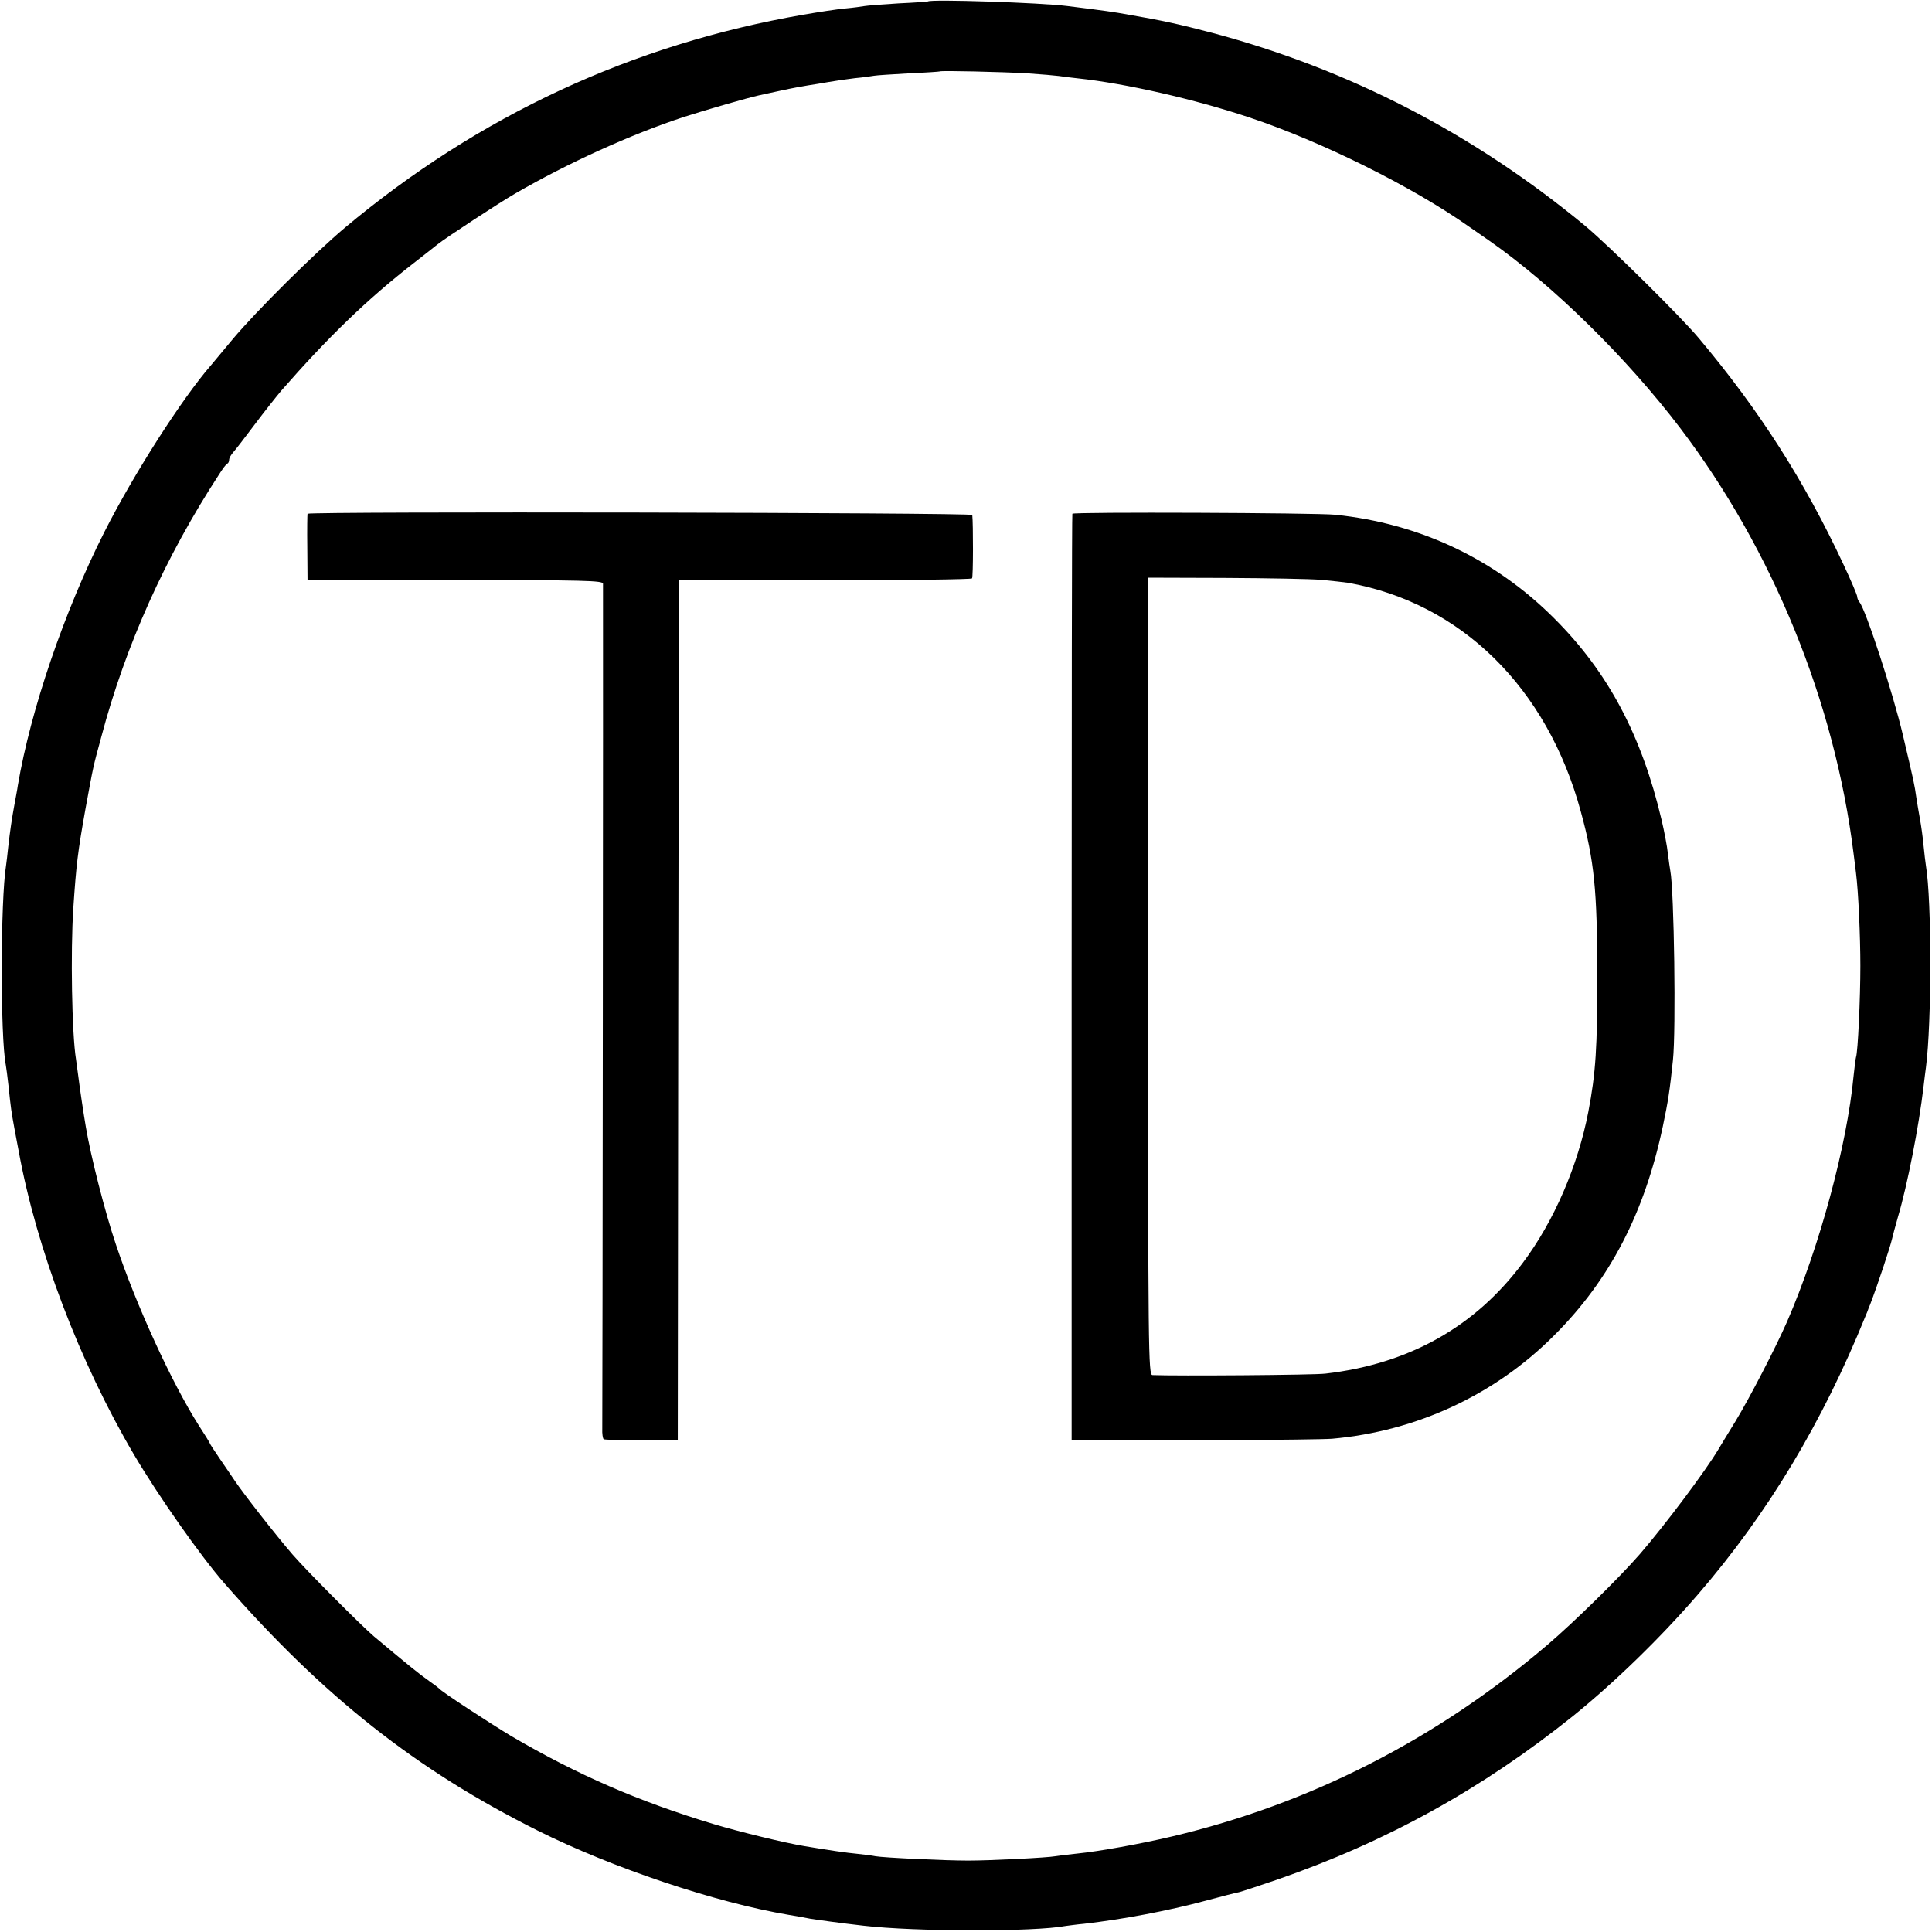 <?xml version="1.0" standalone="no"?>
<!DOCTYPE svg PUBLIC "-//W3C//DTD SVG 20010904//EN"
 "http://www.w3.org/TR/2001/REC-SVG-20010904/DTD/svg10.dtd">
<svg version="1.0" xmlns="http://www.w3.org/2000/svg"
 width="801pt" height="801pt" viewBox="0 0 801 801"
 preserveAspectRatio="xMidYMid meet">
<g transform="translate(0,801) scale(0.1,-0.1)"
fill="#000000" stroke="none">
<path d="M3847 8004 c-1 -1 -56 -5 -122 -8 -66 -4 -129 -9 -140 -11 -11 -2
-47 -7 -80 -10 -33 -3 -112 -15 -175 -26 -710 -123 -1344 -418 -1900 -883
-127 -107 -366 -344 -465 -462 -44 -53 -84 -101 -90 -108 -121 -139 -321 -452
-442 -691 -167 -330 -306 -739 -359 -1051 -2 -16 -9 -51 -14 -79 -11 -60 -18
-107 -26 -177 -3 -29 -7 -64 -9 -77 -23 -142 -24 -710 -1 -826 2 -11 7 -49 11
-85 10 -96 12 -109 25 -180 7 -36 14 -76 17 -90 74 -408 254 -880 478 -1260
102 -173 277 -422 376 -535 411 -470 795 -773 1299 -1025 308 -154 737 -298
1040 -349 36 -6 76 -13 89 -16 24 -4 132 -19 221 -29 212 -25 709 -26 839 -1
9 1 43 6 76 9 157 18 345 53 505 96 63 17 125 33 137 35 12 3 82 26 155 51
457 158 852 377 1228 678 171 138 364 325 520 506 290 336 516 713 695 1155 5
11 9 22 10 25 1 3 4 12 8 20 31 81 84 240 92 276 2 10 13 50 24 89 39 131 87
377 106 540 3 28 8 64 10 80 24 183 24 693 0 835 -2 14 -7 52 -10 85 -3 33
-10 83 -15 110 -5 28 -12 68 -15 89 -8 55 -8 57 -56 260 -39 167 -155 523
-180 550 -5 6 -9 16 -9 22 0 7 -26 68 -58 136 -162 346 -347 636 -598 935 -76
91 -370 381 -470 465 -463 383 -978 650 -1549 802 -137 36 -206 51 -345 75
-66 12 -95 16 -255 36 -110 14 -567 29 -578 19z m413 -298 c58 -4 116 -9 130
-11 14 -2 50 -7 80 -10 197 -21 482 -86 710 -162 300 -100 676 -287 911 -453
20 -14 58 -40 85 -59 263 -184 569 -485 791 -777 383 -505 640 -1135 718
-1764 3 -25 8 -61 10 -80 10 -79 18 -263 18 -385 0 -133 -10 -355 -18 -378 -2
-6 -6 -41 -10 -77 -27 -287 -141 -709 -276 -1020 -47 -107 -155 -316 -214
-413 -33 -54 -65 -106 -70 -115 -54 -91 -223 -316 -326 -435 -86 -99 -276
-285 -384 -377 -459 -391 -984 -659 -1556 -794 -131 -31 -303 -62 -394 -71
-38 -4 -79 -9 -90 -11 -31 -6 -270 -18 -360 -18 -101 0 -352 12 -385 18 -14 3
-47 7 -75 10 -44 4 -119 15 -220 32 -80 13 -272 60 -375 91 -312 94 -567 205
-840 365 -85 51 -291 185 -300 198 -3 3 -21 17 -40 30 -45 32 -77 58 -229 185
-52 44 -281 274 -338 340 -70 81 -205 254 -239 305 -13 19 -41 61 -64 94 -22
32 -40 60 -40 62 0 2 -21 36 -47 76 -111 175 -260 500 -343 750 -45 133 -104
365 -124 485 -10 58 -25 160 -31 208 -4 28 -8 61 -10 74 -17 104 -23 446 -11
626 12 179 18 231 51 415 33 178 29 163 65 295 101 381 265 745 487 1086 15
24 31 46 36 47 4 2 7 9 7 16 0 7 8 21 18 32 9 10 49 62 88 114 39 52 89 115
110 140 194 222 357 380 549 529 44 34 88 69 98 77 35 28 253 171 322 211 219
127 481 246 700 318 97 31 263 79 313 90 9 2 51 11 92 20 41 9 91 18 110 21
19 3 58 9 85 14 28 5 77 12 110 16 33 3 68 8 79 10 10 2 75 6 145 10 69 3 127
7 128 8 4 4 261 -2 363 -8z"/>
<path d="M1275 5880 c-1 -3 -2 -66 -1 -140 l1 -135 612 0 c538 0 613 -2 613
-15 1 -187 -2 -3477 -3 -3503 -1 -21 2 -41 6 -44 7 -4 191 -7 284 -4 l23 1 2
1782 3 1783 605 0 c333 -1 607 3 610 7 5 6 5 227 1 263 -1 10 -2750 15 -2756
5z"/>
<path d="M4446 5880 c-2 -3 -3 -868 -3 -1922 l0 -1918 46 -1 c243 -3 977 1
1034 6 350 31 676 182 922 430 230 230 373 506 449 865 22 104 29 150 42 275
13 121 5 704 -11 785 -2 9 -6 41 -10 71 -3 30 -15 92 -26 139 -83 352 -222
613 -444 835 -246 247 -559 395 -910 431 -81 8 -1085 12 -1089 4z m1032 -274
c45 -4 95 -10 110 -12 469 -83 827 -435 966 -949 56 -204 68 -329 68 -670 1
-307 -6 -414 -37 -575 -43 -223 -142 -453 -271 -625 -198 -266 -472 -420 -819
-460 -45 -6 -621 -10 -717 -6 -17 1 -18 87 -18 1654 l0 1652 318 -1 c175 -1
355 -4 400 -8z"/>
</g>
</svg>
